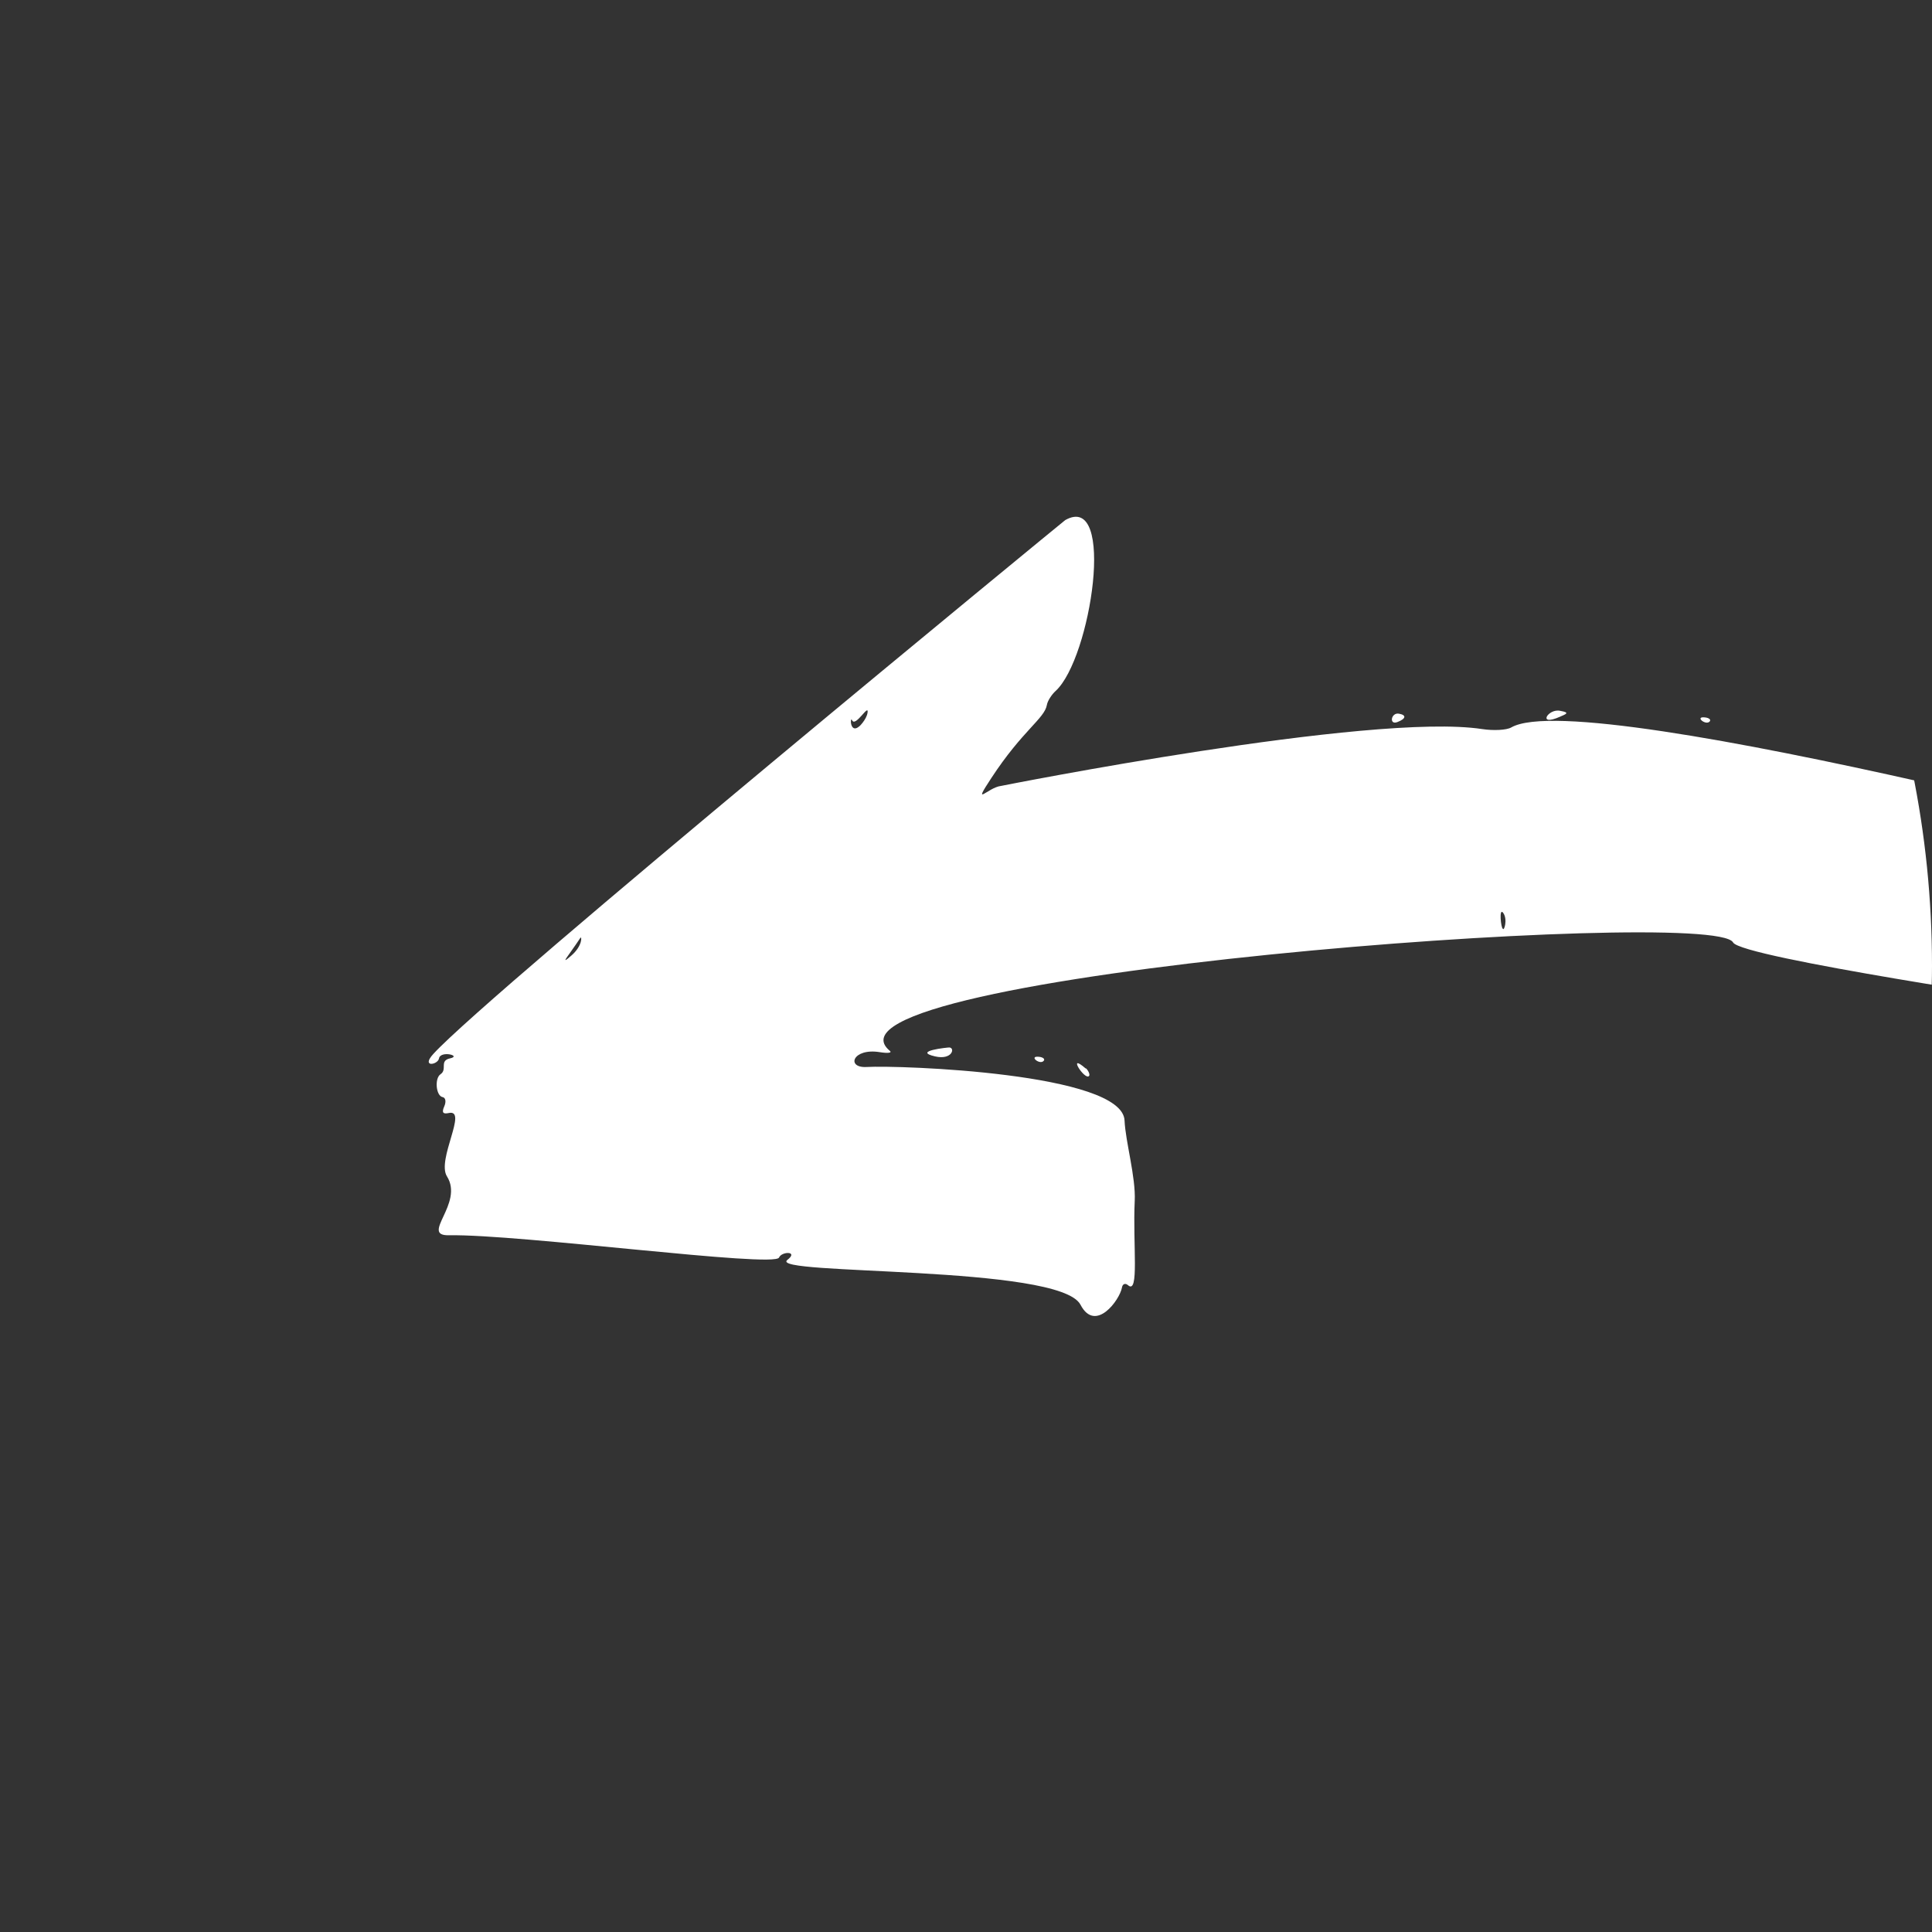 <svg width="30" height="30" viewBox="0 0 30 30" fill="none" xmlns="http://www.w3.org/2000/svg">
<rect x="0" y="0" width="30" height="30" fill="#333333" stroke="none"/>
<g clip-path="url(#clip0_6056_1989)">
<path d="M46.159 18.852C46.091 19.021 46.048 18.623 45.845 18.587C45.775 18.575 45.713 18.496 45.707 18.412C45.693 18.19 45.505 17.985 45.429 18.109C45.25 18.401 41.244 16.002 41.152 15.986C41.132 15.982 35.416 13.438 35.381 13.495C35.371 13.512 24.639 10.618 23.466 11.296C23.396 11.337 23.193 11.348 23.015 11.321C21.301 11.058 15.555 12.202 15.542 12.204C15.338 12.229 15.085 12.551 15.393 12.082C15.881 11.337 16.218 11.16 16.256 10.946C16.266 10.885 16.328 10.787 16.392 10.729C16.942 10.225 17.334 7.628 16.541 8.076C16.527 8.084 7.625 15.388 6.731 16.363C6.531 16.581 6.799 16.537 6.817 16.435C6.839 16.309 7.174 16.394 6.989 16.434C6.816 16.472 6.952 16.605 6.84 16.681C6.745 16.746 6.77 17.017 6.873 17.036C6.919 17.044 6.931 17.107 6.898 17.181C6.857 17.274 6.877 17.303 6.968 17.283C7.271 17.217 6.778 18.008 6.94 18.266C7.208 18.689 6.52 19.189 6.969 19.181C8.071 19.162 12.028 19.691 12.097 19.527C12.138 19.429 12.406 19.425 12.226 19.564C11.912 19.807 16.453 19.636 16.778 20.26C17.009 20.703 17.387 20.187 17.422 19.992C17.431 19.936 17.474 19.92 17.515 19.956C17.694 20.112 17.588 19.325 17.62 18.647C17.638 18.281 17.476 17.724 17.462 17.4C17.432 16.66 13.955 16.539 13.46 16.568C13.133 16.588 13.238 16.269 13.662 16.338C13.786 16.358 13.856 16.349 13.818 16.318C12.4 15.145 26.606 14.065 26.911 14.634C27.039 14.873 31.87 15.577 31.88 15.594C32.011 15.825 36.504 16.995 36.494 17.012C36.459 17.074 36.452 17.131 36.478 17.14C36.618 17.187 38.507 18.092 38.474 17.86C38.464 17.787 38.48 17.805 38.511 17.901C38.57 18.085 38.982 18.254 39.13 18.154C39.265 18.062 39.109 18.32 39.201 18.353C39.267 18.376 40.511 18.975 40.572 18.909C40.634 18.841 40.651 18.849 40.635 18.94C40.623 19.009 40.655 19.049 40.706 19.029C40.871 18.965 40.691 19.157 41.253 19.277C41.701 19.372 41.504 19.526 41.67 19.477C41.761 19.45 41.798 19.466 41.766 19.519C41.668 19.679 43.529 20.318 43.522 20.36C43.497 20.501 43.716 20.535 43.853 20.411C43.932 20.339 43.971 20.325 43.939 20.379C43.877 20.486 44.083 20.739 44.256 20.77C44.432 20.801 44.608 20.463 44.488 20.737C44.399 20.941 45.898 21.457 46.433 20.883C46.808 20.481 46.305 18.492 46.159 18.852ZM44.205 20.335C44.104 20.244 44.385 20.281 44.323 20.349C44.297 20.377 44.244 20.371 44.205 20.335ZM42.385 19.652C42.306 19.638 42.411 19.459 42.494 19.474C42.572 19.488 42.467 19.666 42.385 19.652ZM42.121 19.408C42.04 19.394 42.08 19.172 42.147 19.265C42.221 19.367 42.191 19.421 42.121 19.408ZM39.147 17.964C39.028 17.943 39.136 17.777 39.198 17.862C39.298 18.001 39.156 17.985 39.147 17.964ZM38.423 17.542C38.322 17.451 38.602 17.488 38.541 17.555C38.515 17.584 38.462 17.578 38.423 17.542ZM38.203 17.633C38.17 17.628 38.11 17.42 38.199 17.436C38.286 17.451 38.234 17.639 38.203 17.633ZM35.011 16.251C34.91 16.16 35.191 16.197 35.129 16.264C35.103 16.292 35.05 16.287 35.011 16.251ZM23.336 14.421C23.307 14.416 23.273 14.081 23.342 14.176C23.414 14.276 23.355 14.465 23.336 14.421ZM13.349 11.273C13.195 11.414 13.197 11.108 13.232 11.185C13.285 11.296 13.496 10.912 13.471 11.068C13.454 11.177 13.334 11.29 13.349 11.273ZM8.871 14.839C8.677 15.007 8.824 14.848 9.012 14.563C9.035 14.528 9.05 14.684 8.871 14.839ZM45.824 18.337C45.757 18.244 45.717 18.466 45.799 18.48C45.867 18.492 45.899 18.441 45.824 18.337ZM45.177 17.886C45.01 17.867 45.187 18.016 45.248 17.95C45.273 17.922 45.242 17.893 45.177 17.886ZM44.133 17.25C44.066 17.158 44.026 17.38 44.108 17.394C44.177 17.406 44.209 17.355 44.133 17.25ZM43.82 17.047C43.693 17.025 43.751 17.232 43.824 17.245C43.897 17.258 43.948 17.07 43.82 17.047ZM42.819 16.644C42.853 16.725 43.076 16.839 43.087 16.78C43.102 16.69 42.751 16.478 42.819 16.644ZM41.515 15.881C40.889 15.523 41.739 16.235 41.768 16.073C41.773 16.044 41.518 15.863 41.515 15.881ZM35.637 13.303C35.528 13.208 35.492 13.411 35.614 13.433C35.73 13.454 35.748 13.4 35.637 13.303ZM35.412 13.166C35.306 13.074 35.185 13.259 35.353 13.288C35.5 13.314 35.524 13.264 35.412 13.166ZM34.745 12.992C34.578 12.973 34.755 13.122 34.816 13.056C34.842 13.028 34.81 12.999 34.745 12.992ZM34.342 12.815C34.226 12.794 34.208 12.848 34.319 12.945C34.428 13.04 34.464 12.836 34.342 12.815ZM33.565 12.598C33.319 12.559 33.553 12.707 33.665 12.661C33.732 12.633 33.568 12.58 33.565 12.598ZM32.327 12.22C32.047 12.027 31.978 12.345 32.304 12.334C32.543 12.326 32.535 12.364 32.327 12.22ZM31.682 12.066C31.478 12.03 31.637 12.174 31.75 12.127C31.834 12.092 31.665 12.062 31.682 12.066ZM30.857 11.912C30.69 11.894 30.867 12.043 30.928 11.976C30.954 11.948 30.922 11.919 30.857 11.912ZM26.475 11.14C26.308 11.121 26.486 11.27 26.547 11.204C26.572 11.176 26.54 11.147 26.475 11.14ZM24.228 11.038C24.038 10.995 23.862 11.29 24.224 11.129C24.314 11.089 24.388 11.066 24.228 11.038ZM21.722 11.082C21.6 11.06 21.565 11.264 21.699 11.212C21.837 11.159 21.839 11.102 21.722 11.082ZM16.858 16.591C16.56 16.332 16.844 16.78 16.91 16.708C16.939 16.676 16.861 16.573 16.858 16.591ZM16.134 16.41C15.967 16.392 16.144 16.541 16.205 16.474C16.231 16.446 16.199 16.417 16.134 16.41ZM14.741 16.265C14.721 16.264 14.159 16.321 14.521 16.404C14.787 16.464 14.834 16.27 14.741 16.265Z" fill="white"/>
</g>
<defs>
<clipPath id="clip0_6056_1989">
<rect width="30" height="30" rx="15" transform="matrix(-1 0 0 1 30 0)" fill="white"/>
</clipPath>
</defs>
</svg>
